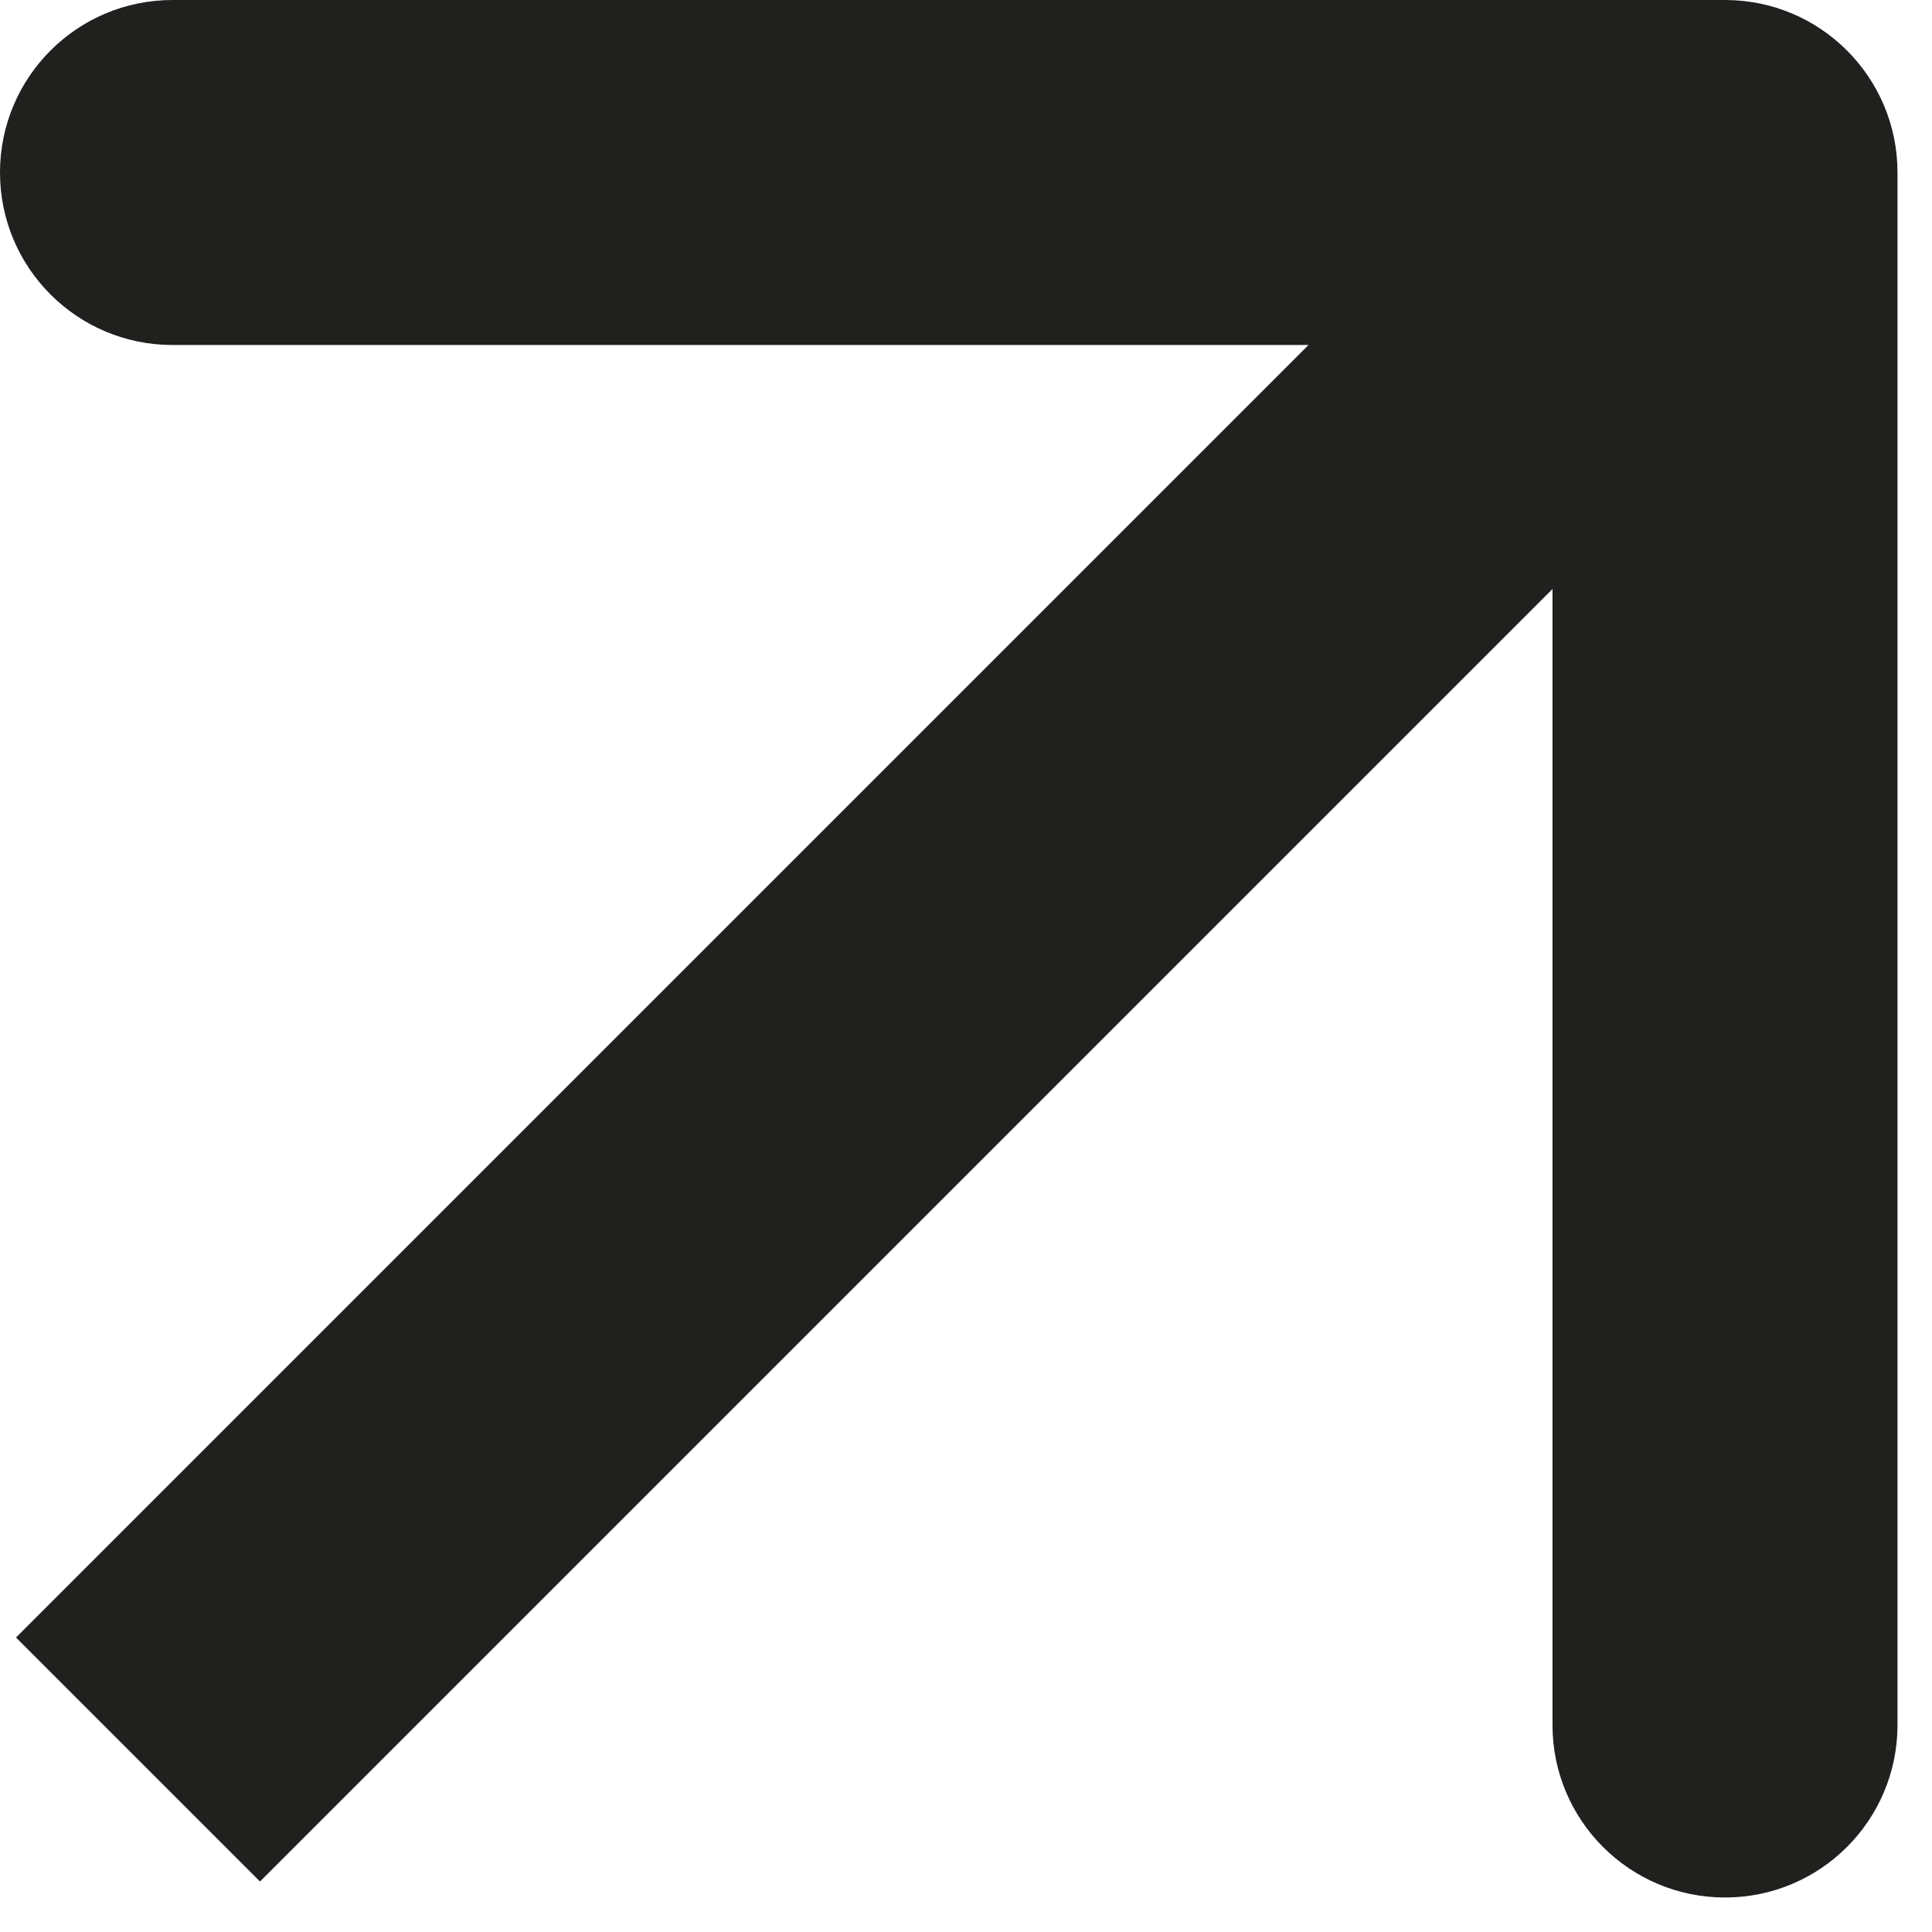 <svg width="28" height="28" viewBox="0 0 28 28" fill="none" xmlns="http://www.w3.org/2000/svg">
<path d="M27.5 2.5C27.5 1.119 26.381 -9.71885e-08 25 -9.71885e-08H2.5C1.119 -9.71885e-08 5.67831e-07 1.119 5.67831e-07 2.5C5.67831e-07 3.881 1.119 5 2.5 5H22.5V25C22.5 26.381 23.619 27.5 25 27.5C26.381 27.5 27.5 26.381 27.5 25V2.5ZM2 25.5L3.768 27.268L26.768 4.268L25 2.5L23.232 0.732L0.232 23.732L2 25.5Z" fill="#20201E"/>
</svg>
